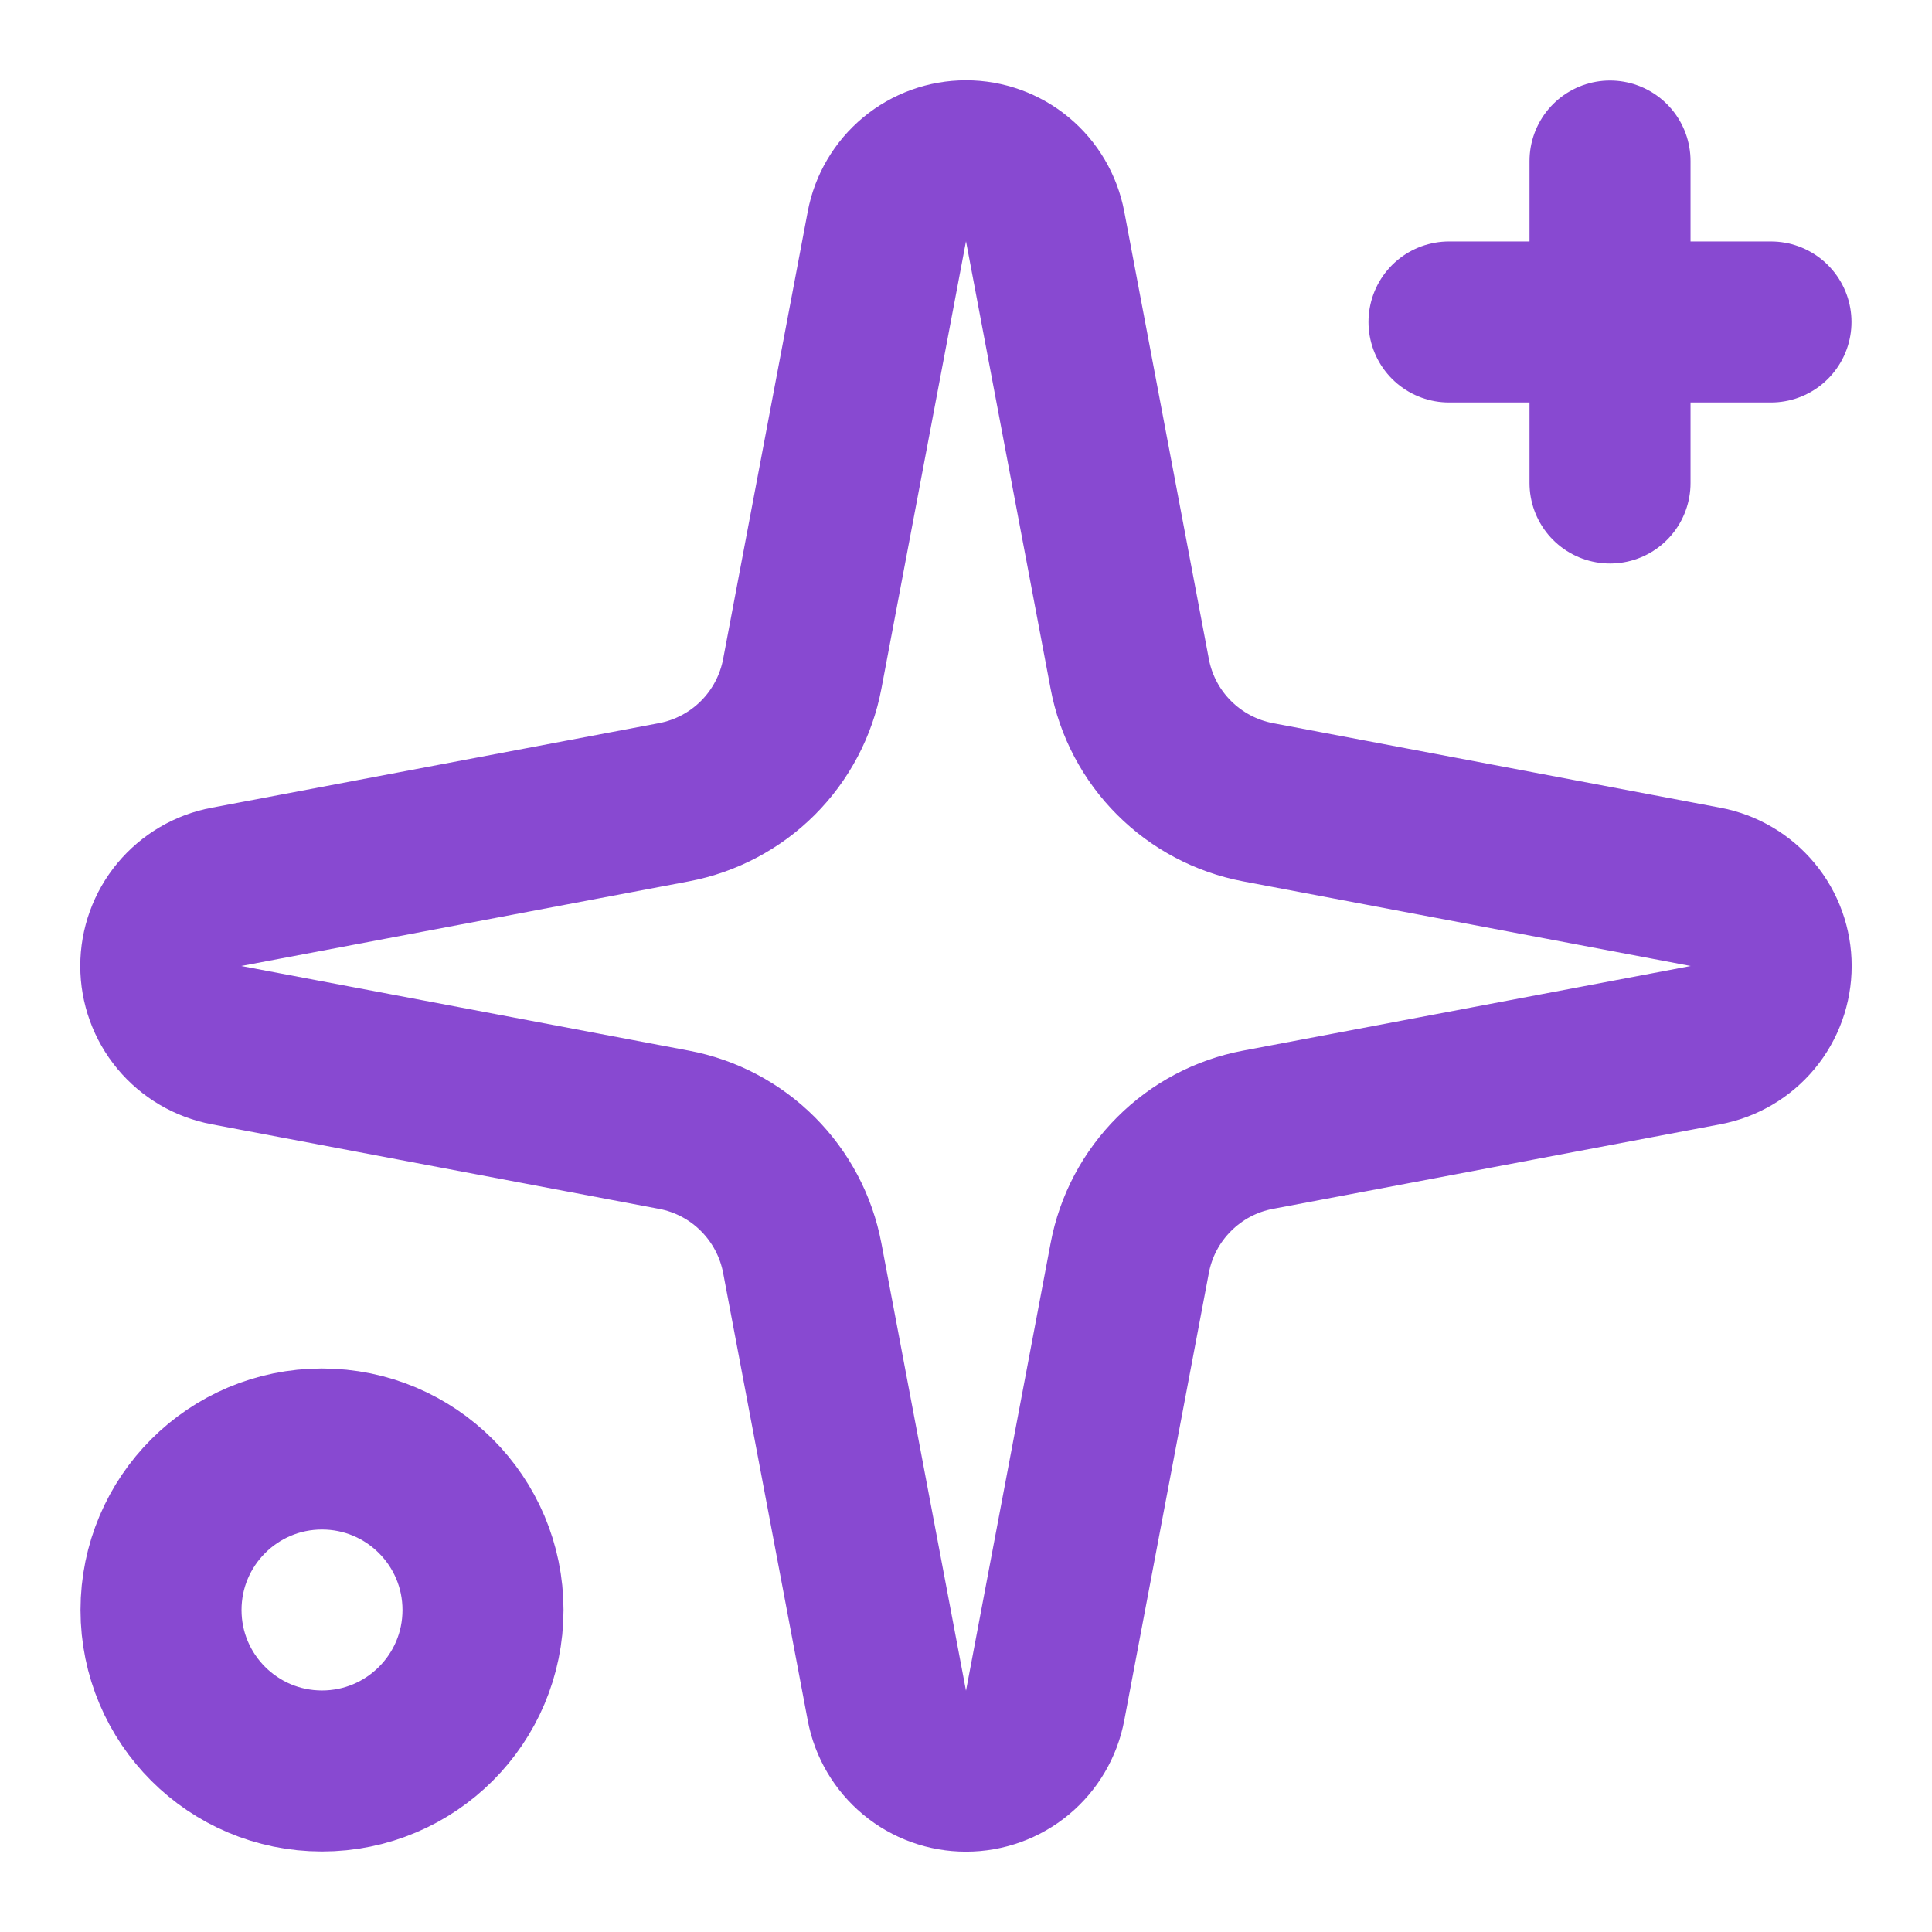 <svg width="32" height="32" viewBox="0 0 32 32" fill="none" xmlns="http://www.w3.org/2000/svg">
<path d="M14.689 3.752C14.746 3.446 14.909 3.17 15.148 2.971C15.387 2.772 15.689 2.663 16 2.663C16.311 2.663 16.612 2.772 16.852 2.971C17.091 3.17 17.253 3.446 17.311 3.752L18.712 11.162C18.811 11.689 19.067 12.174 19.447 12.553C19.826 12.932 20.31 13.188 20.837 13.288L28.248 14.689C28.554 14.746 28.83 14.909 29.029 15.148C29.228 15.387 29.336 15.689 29.336 16C29.336 16.311 29.228 16.612 29.029 16.852C28.83 17.091 28.554 17.253 28.248 17.311L20.837 18.712C20.31 18.811 19.826 19.067 19.447 19.447C19.067 19.826 18.811 20.31 18.712 20.837L17.311 28.248C17.253 28.554 17.091 28.83 16.852 29.029C16.612 29.228 16.311 29.336 16 29.336C15.689 29.336 15.387 29.228 15.148 29.029C14.909 28.83 14.746 28.554 14.689 28.248L13.288 20.837C13.188 20.31 12.932 19.826 12.553 19.447C12.174 19.067 11.689 18.811 11.162 18.712L3.752 17.311C3.446 17.253 3.17 17.091 2.971 16.852C2.772 16.612 2.663 16.311 2.663 16C2.663 15.689 2.772 15.387 2.971 15.148C3.17 14.909 3.446 14.746 3.752 14.689L11.162 13.288C11.689 13.188 12.174 12.932 12.553 12.553C12.932 12.174 13.188 11.689 13.288 11.162L14.689 3.752Z" stroke="#8849D1" stroke-width="2.667" stroke-linecap="round" stroke-linejoin="round"/>
<path d="M26.667 2.667V8" stroke="#8849D1" stroke-width="2.667" stroke-linecap="round" stroke-linejoin="round"/>
<path d="M29.333 5.333H24" stroke="#8849D1" stroke-width="2.667" stroke-linecap="round" stroke-linejoin="round"/>
<path d="M5.333 29.333C6.806 29.333 8 28.139 8 26.667C8 25.194 6.806 24 5.333 24C3.861 24 2.667 25.194 2.667 26.667C2.667 28.139 3.861 29.333 5.333 29.333Z" stroke="#8849D1" stroke-width="2.667" stroke-linecap="round" stroke-linejoin="round"/>
</svg>
